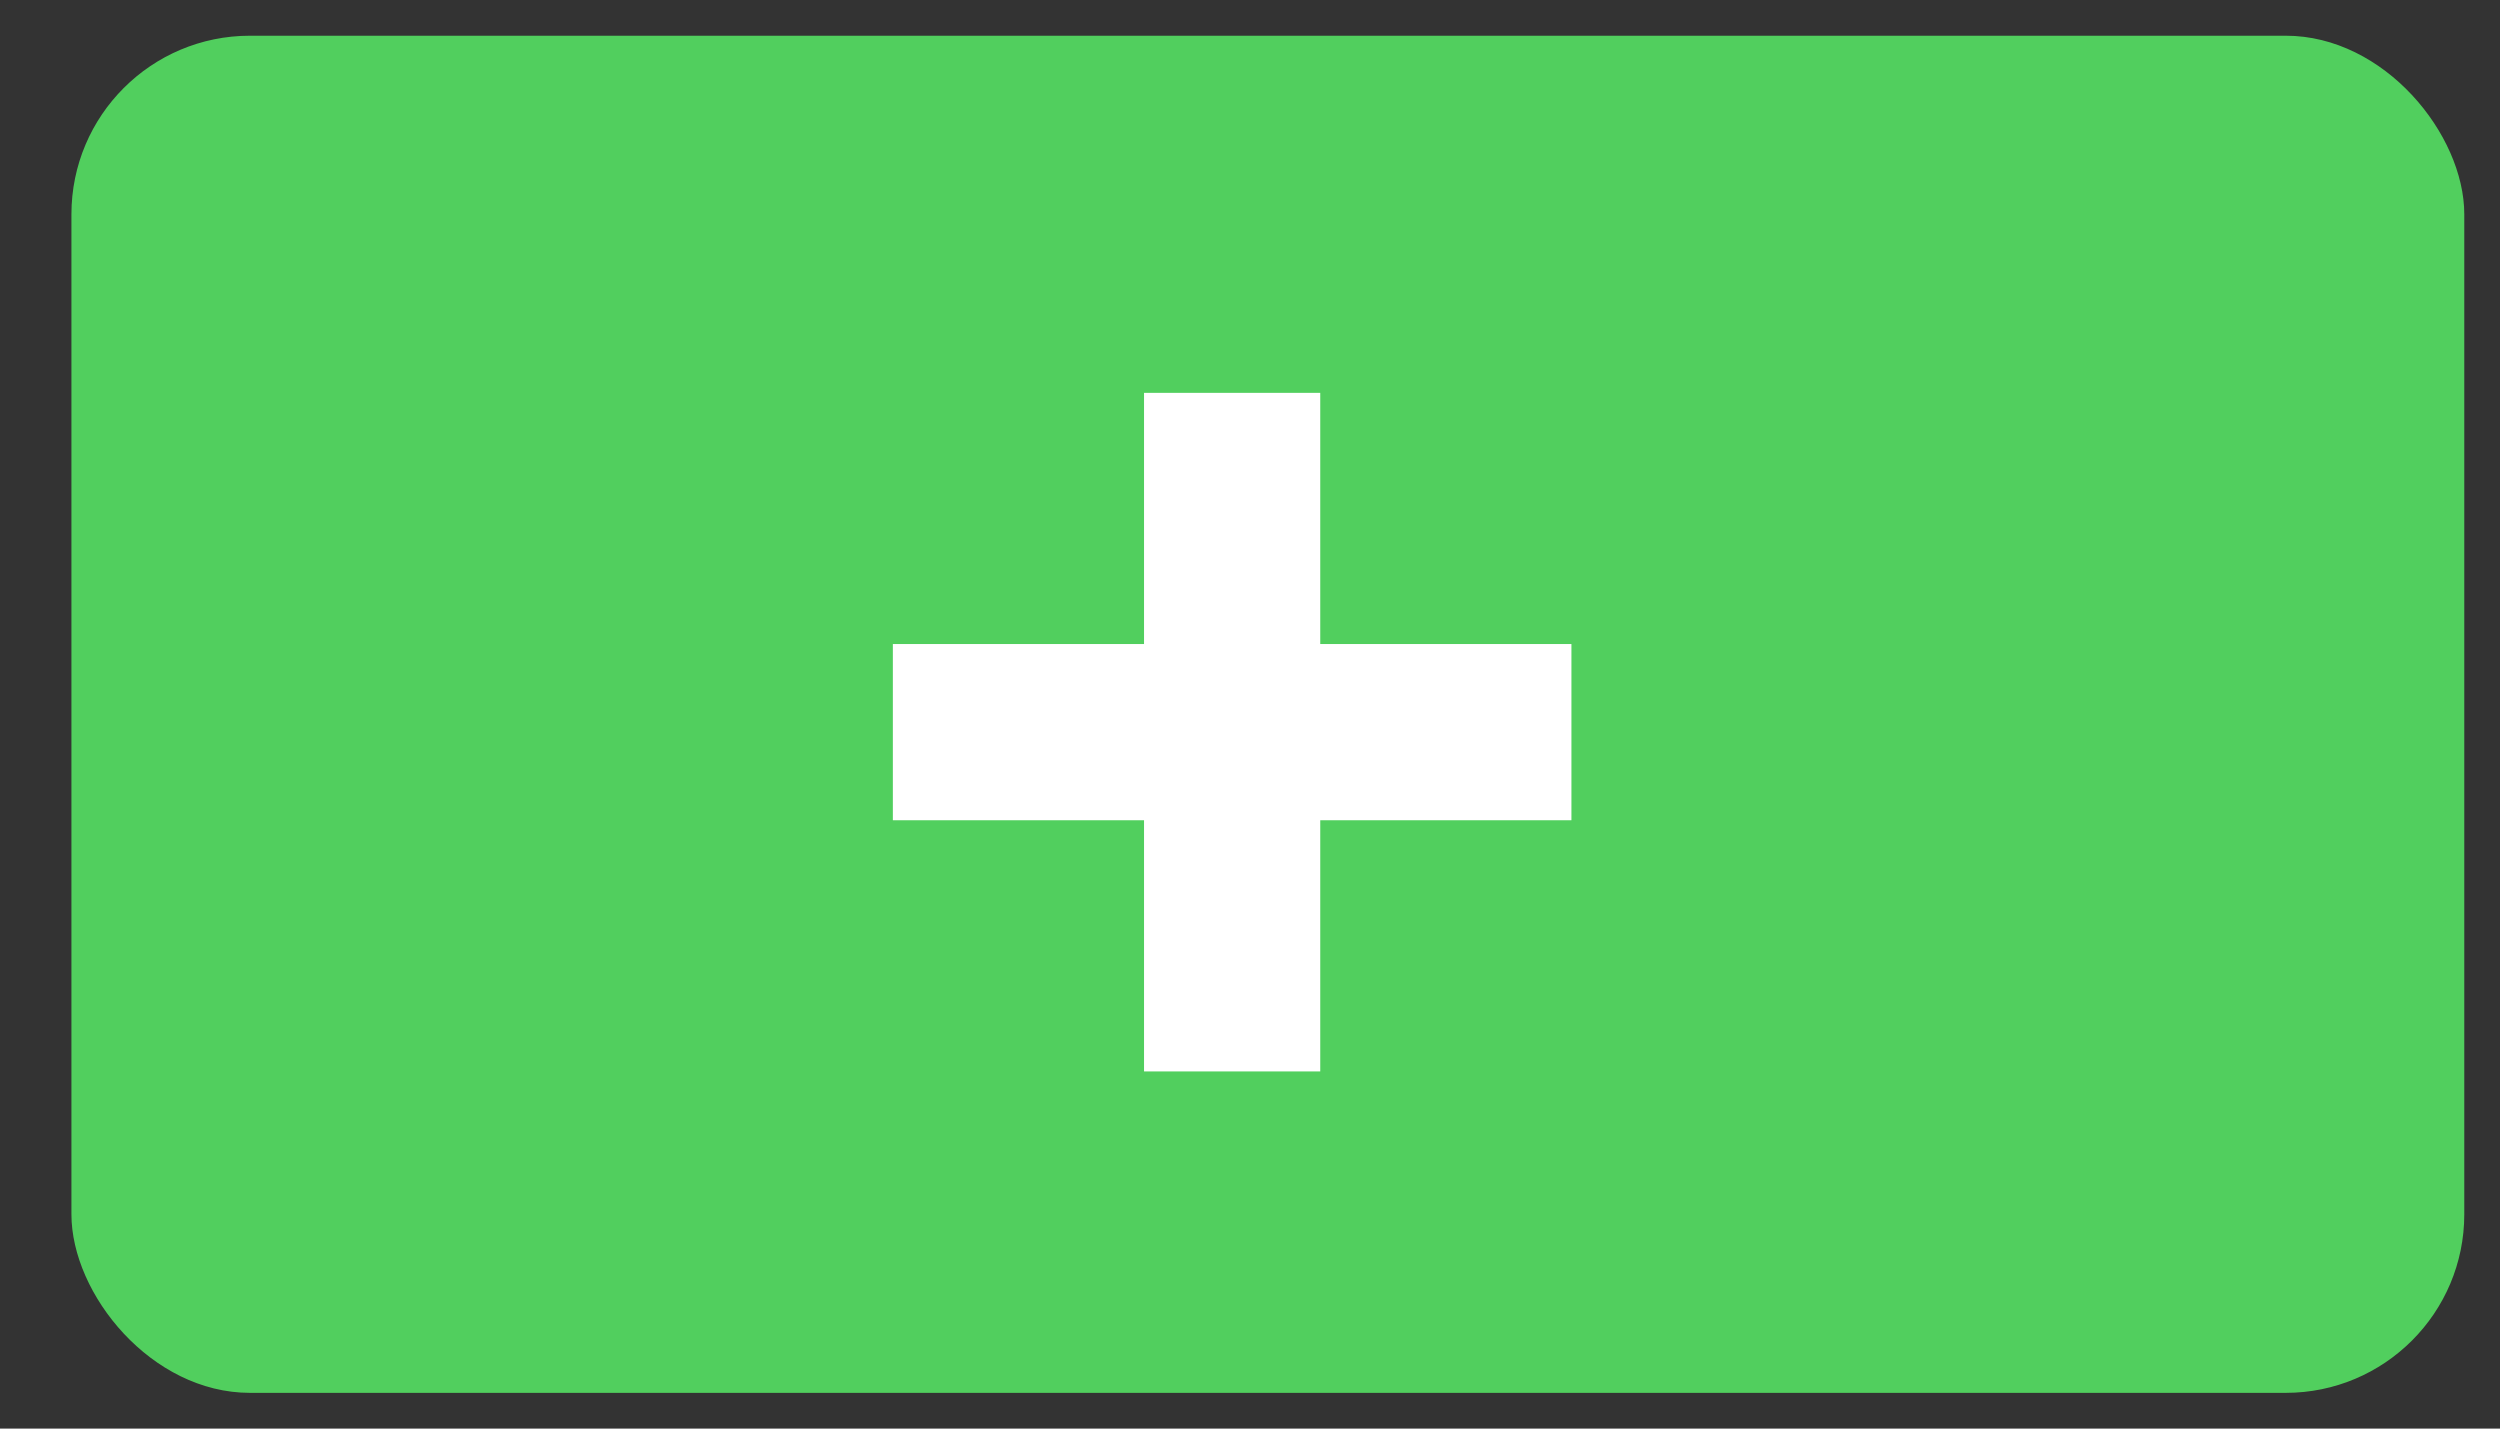 <svg width="70" height="40" viewBox="0 0 70 40" fill="none" xmlns="http://www.w3.org/2000/svg">
<rect x="0" y="0" width="70" height="40" fill="#333333" stroke="none"/>
<rect x="2" y="1" width="67" height="38" rx="5" fill="#51CF5E"/>
<path d="M25 18.033H32.033V11H36.967V18.033H44V22.967H36.967V30H32.033V22.967H25V18.033Z" fill="white"/>
</svg>
